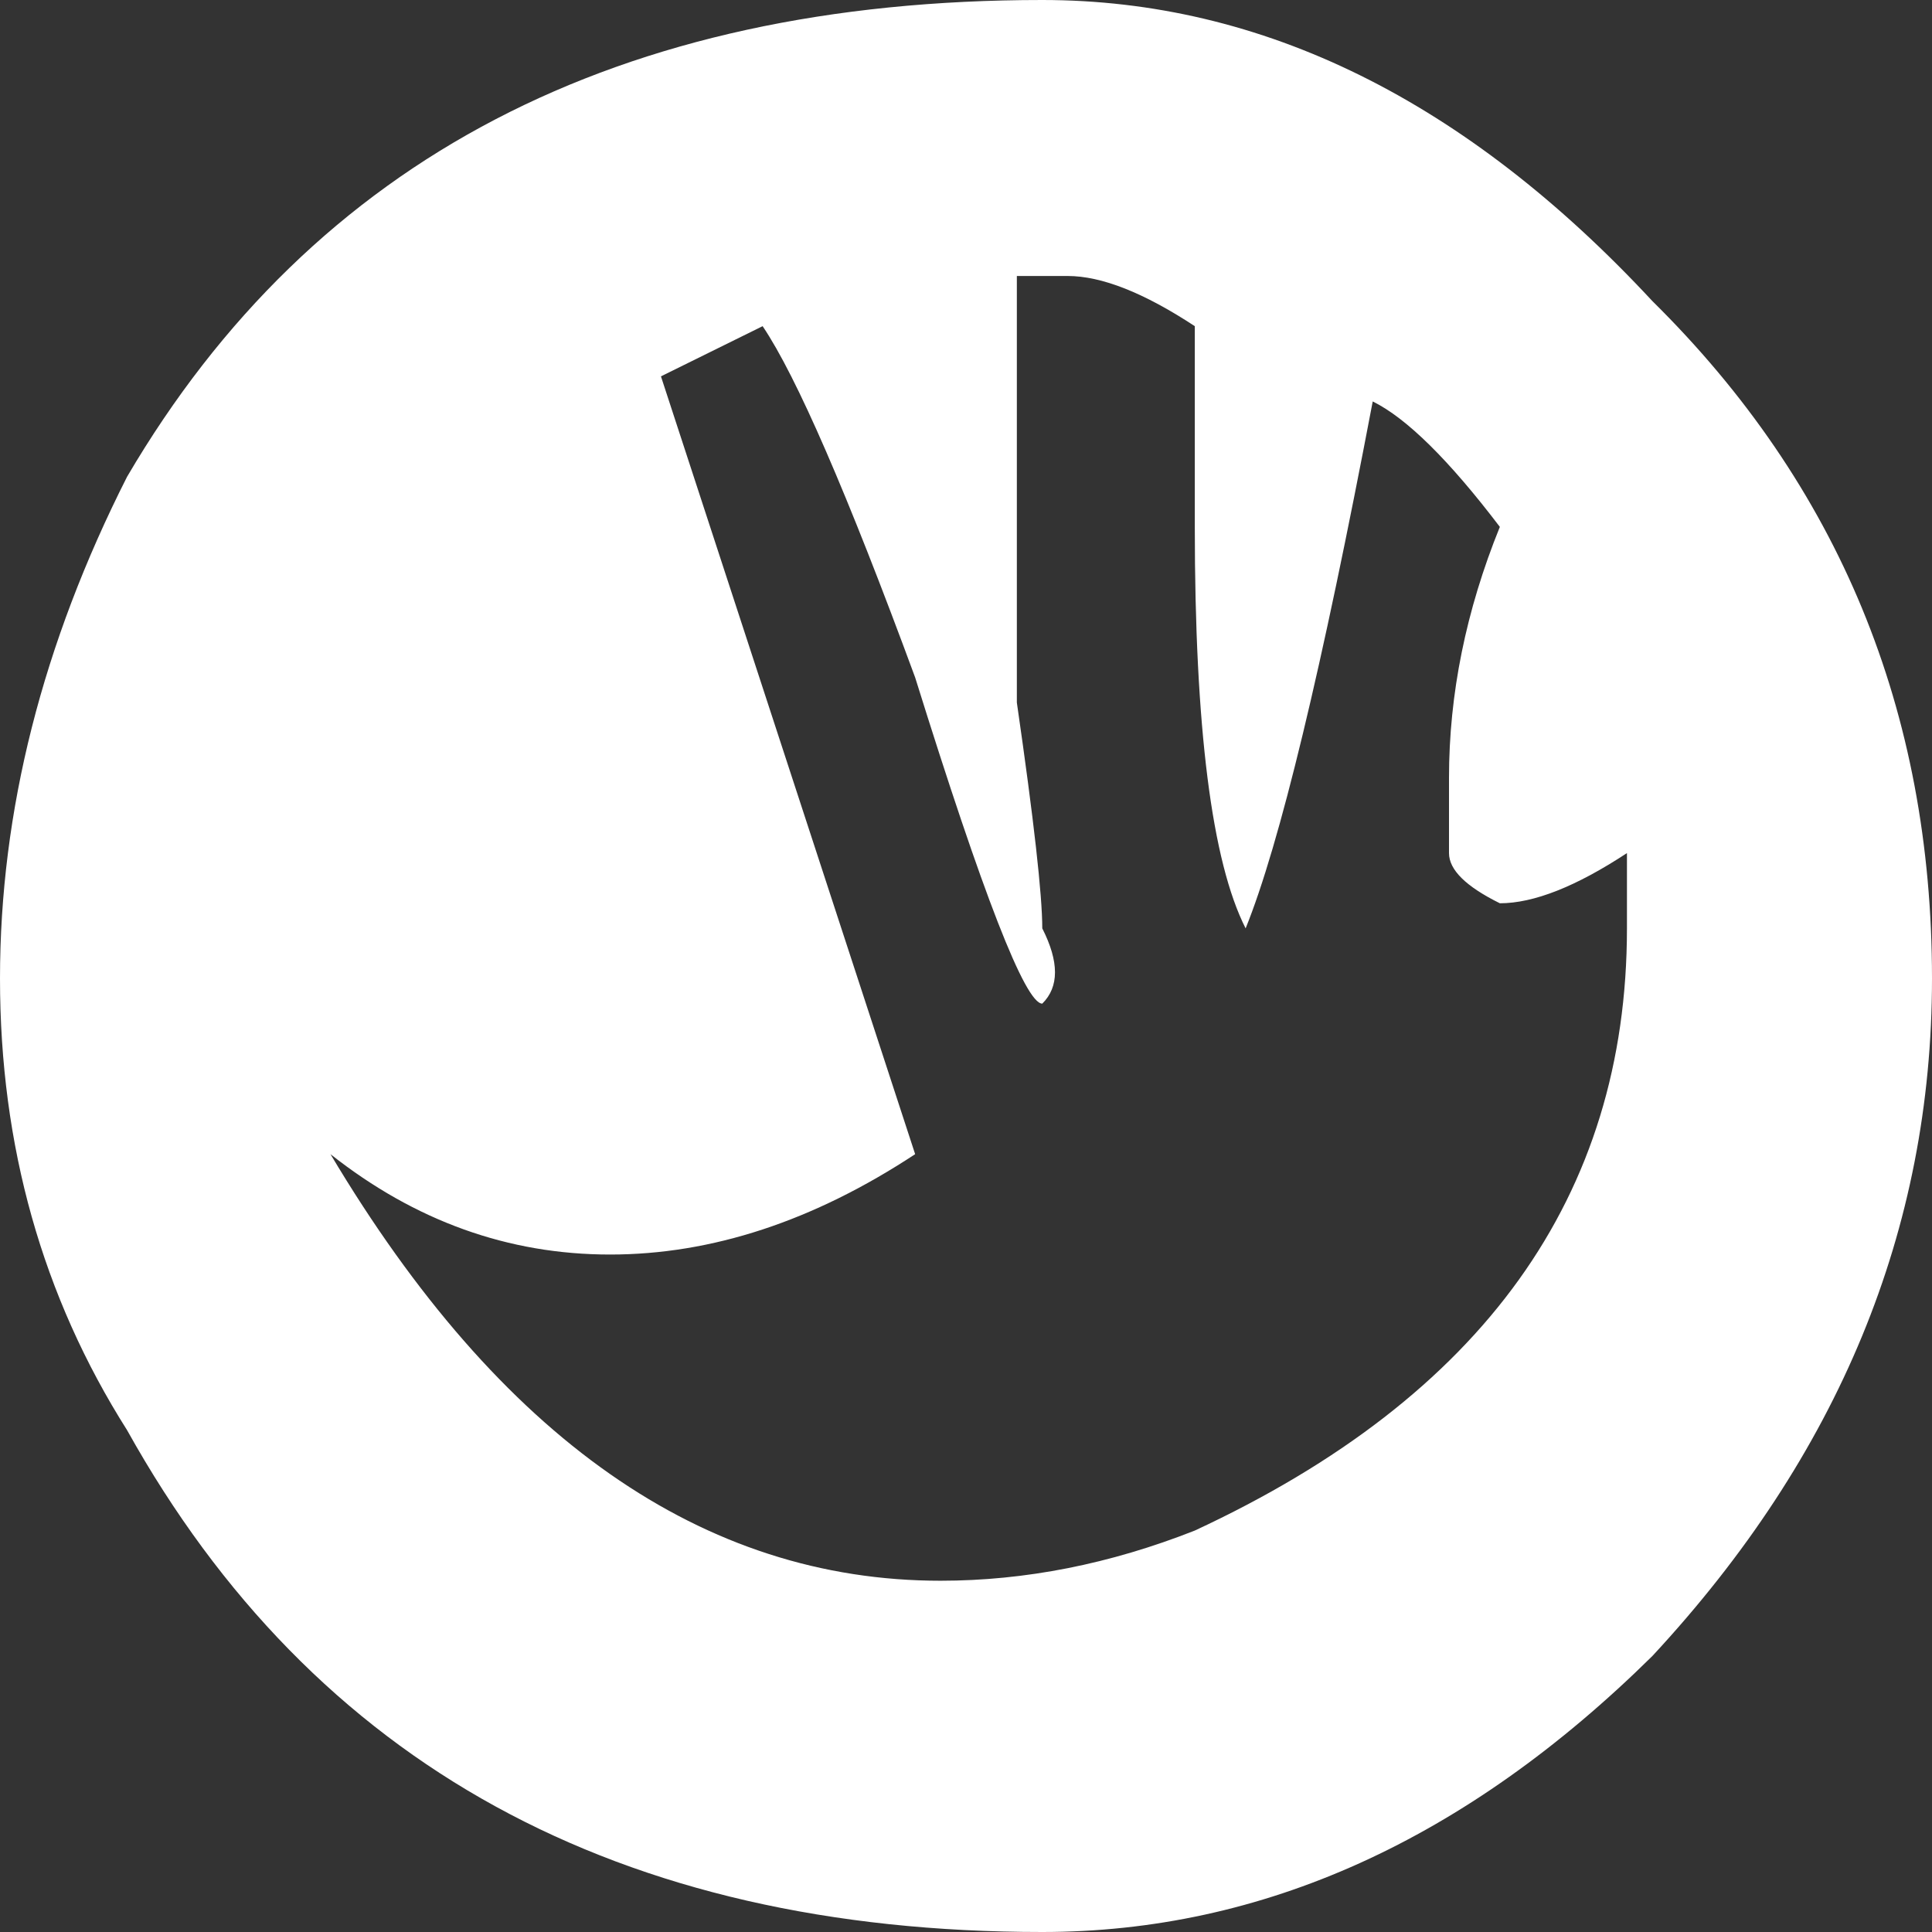 <svg width="75" height="75" viewBox="0 0 75 75" fill="none" xmlns="http://www.w3.org/2000/svg">
<rect x="0" y="0" width="75" height="75" fill="#333333" stroke="none"/>
<path fill-rule="evenodd" clip-rule="evenodd" d="M4.934 55.52C1.645 50.325 0 44.481 0 37.987C0 31.493 1.645 25 4.934 18.506C12.171 6.169 24.013 0 40.461 0C49.014 0 56.908 3.896 64.145 11.688C71.381 18.831 75 27.597 75 37.987C75 47.727 71.381 56.493 64.145 64.286C56.908 71.428 49.014 75 40.461 75C24.013 75 12.171 68.506 4.934 55.52ZM12.829 44.805C16.118 47.403 19.737 48.701 23.684 48.701C27.632 48.701 31.579 47.403 35.526 44.805L25.658 14.61C28.29 13.312 29.605 12.662 29.605 12.662C30.921 14.61 32.894 19.156 35.526 26.299C38.158 34.741 39.802 38.961 40.461 38.961C41.119 38.311 41.119 37.337 40.461 36.039C40.461 34.741 40.132 31.819 39.474 27.273V10.714H41.447C42.763 10.714 44.408 11.364 46.382 12.662V20.454C46.382 28.247 47.04 33.441 48.355 36.039C49.671 32.792 51.316 25.974 53.289 15.584C54.605 16.234 56.25 17.857 58.224 20.454C56.908 23.701 56.25 26.948 56.25 30.195V33.117C56.25 33.767 56.908 34.415 58.224 35.065C59.539 35.065 61.184 34.415 63.158 33.117V36.039C63.158 46.429 57.566 54.221 46.382 59.416C43.092 60.714 39.802 61.364 36.513 61.364C27.303 61.364 19.408 55.844 12.829 44.805Z" fill="white"/>
</svg>
